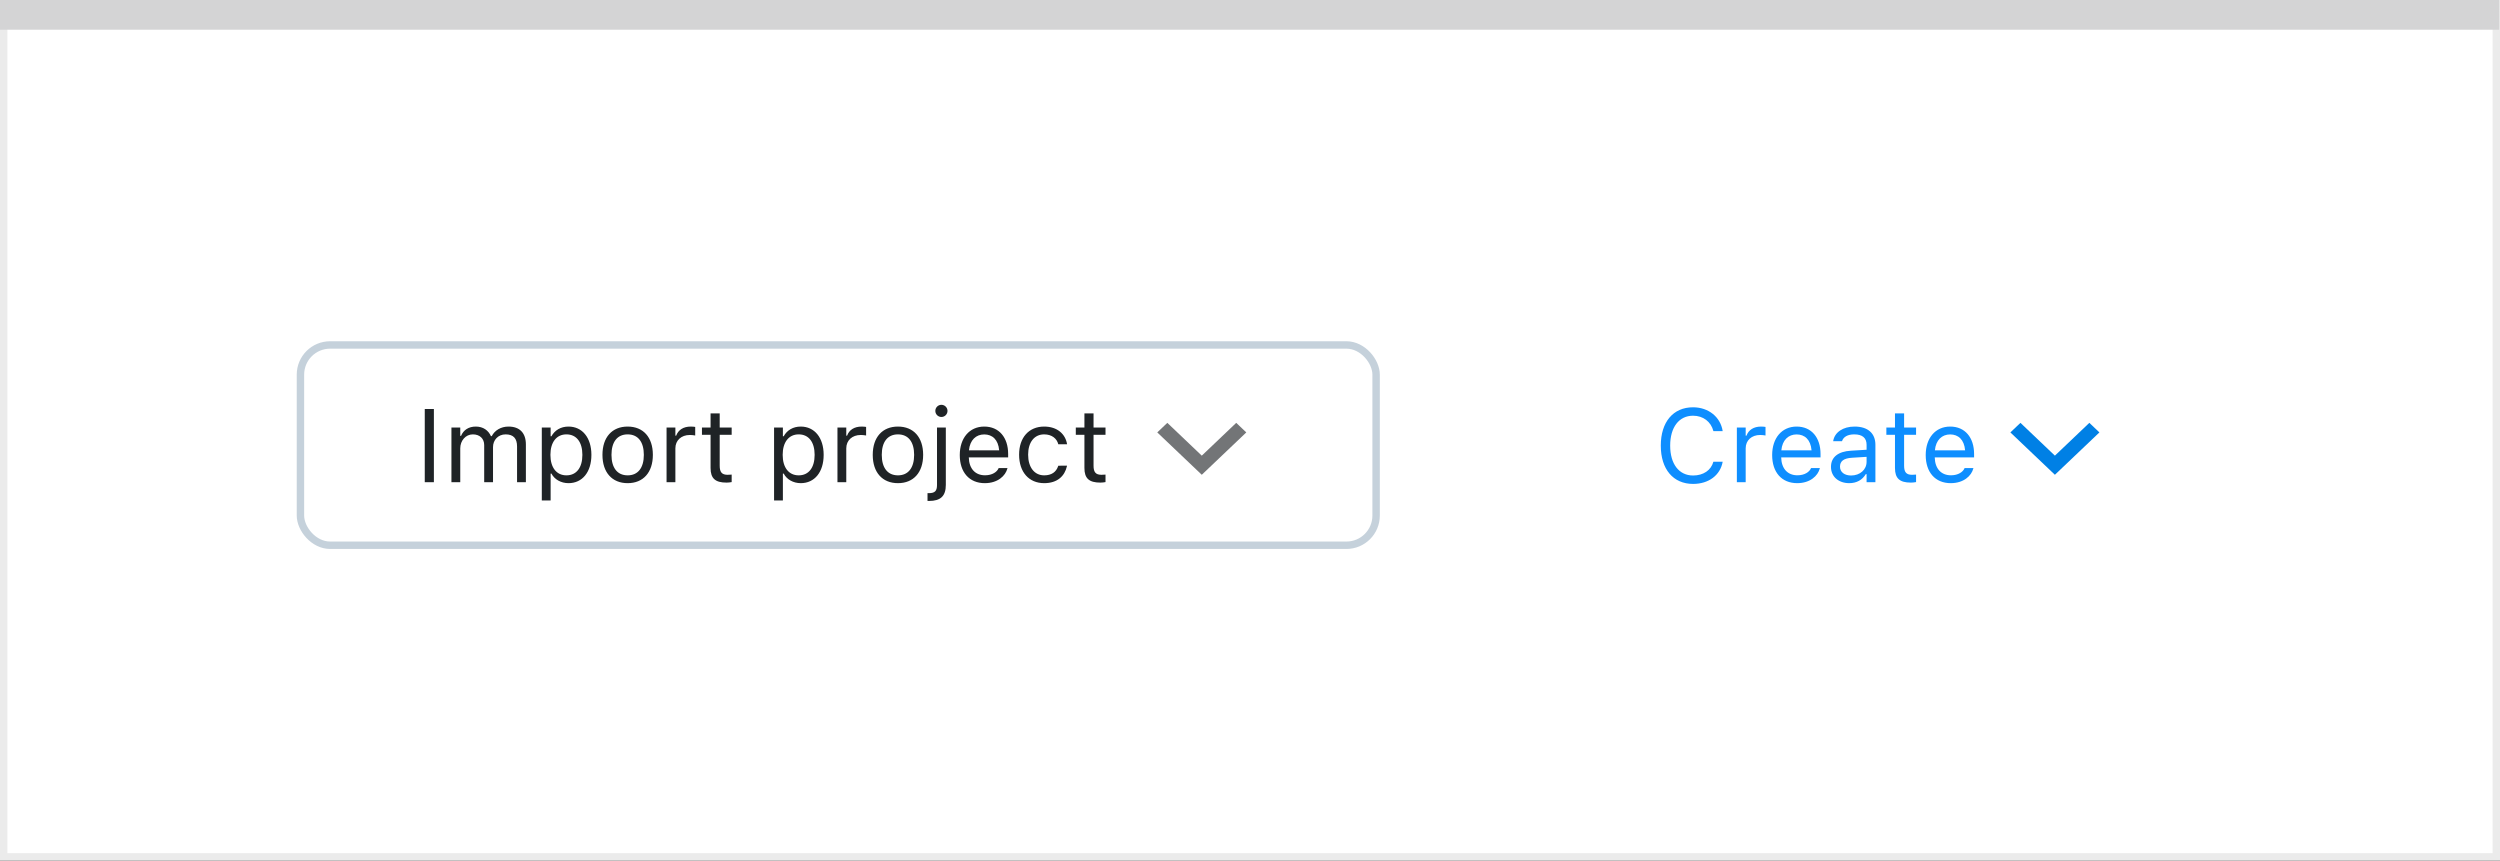 <svg width="337" height="116" viewBox="0 0 337 116" fill="none" xmlns="http://www.w3.org/2000/svg">
<rect x="0" y="0" width="337" height="116" fill="#333333" stroke="none"/>
<rect x="0.5" y="0.5" width="336" height="115" fill="white" stroke="#EBEBEB"/>
<path d="M0 0H336.893V4.005H0V0Z" fill="#D4D4D5"/>
<rect x="40.5" y="46.5" width="145" height="27" rx="4" fill="white"/>
<path d="M57.258 65H58.488V55.136H57.258V65ZM60.853 65H62.043V60.434C62.043 59.395 62.774 58.554 63.738 58.554C64.668 58.554 65.269 59.121 65.269 59.996V65H66.459V60.263C66.459 59.326 67.136 58.554 68.161 58.554C69.2 58.554 69.699 59.094 69.699 60.181V65H70.889V59.907C70.889 58.362 70.048 57.501 68.544 57.501C67.525 57.501 66.685 58.014 66.288 58.793H66.179C65.837 58.027 65.14 57.501 64.142 57.501C63.178 57.501 62.48 57.959 62.152 58.752H62.043V57.631H60.853V65ZM73.035 67.461H74.225V63.838H74.334C74.737 64.624 75.619 65.13 76.631 65.13C78.504 65.13 79.721 63.633 79.721 61.322V61.309C79.721 59.012 78.497 57.501 76.631 57.501C75.606 57.501 74.785 57.986 74.334 58.807H74.225V57.631H73.035V67.461ZM76.357 64.077C75.018 64.077 74.197 63.024 74.197 61.322V61.309C74.197 59.606 75.018 58.554 76.357 58.554C77.704 58.554 78.504 59.593 78.504 61.309V61.322C78.504 63.038 77.704 64.077 76.357 64.077ZM84.608 65.13C86.707 65.13 88.006 63.681 88.006 61.322V61.309C88.006 58.943 86.707 57.501 84.608 57.501C82.51 57.501 81.211 58.943 81.211 61.309V61.322C81.211 63.681 82.51 65.13 84.608 65.13ZM84.608 64.077C83.214 64.077 82.428 63.059 82.428 61.322V61.309C82.428 59.565 83.214 58.554 84.608 58.554C86.003 58.554 86.789 59.565 86.789 61.309V61.322C86.789 63.059 86.003 64.077 84.608 64.077ZM89.852 65H91.041V60.434C91.041 59.353 91.848 58.636 92.982 58.636C93.242 58.636 93.468 58.663 93.714 58.704V57.549C93.598 57.528 93.345 57.501 93.119 57.501C92.121 57.501 91.431 57.952 91.15 58.725H91.041V57.631H89.852V65ZM97.939 65.055C98.171 65.055 98.397 65.027 98.629 64.986V63.975C98.41 63.995 98.294 64.002 98.082 64.002C97.316 64.002 97.016 63.653 97.016 62.785V58.615H98.629V57.631H97.016V55.724H95.785V57.631H94.623V58.615H95.785V63.086C95.785 64.494 96.421 65.055 97.939 65.055ZM104.344 67.461H105.533V63.838H105.643C106.046 64.624 106.928 65.13 107.939 65.13C109.812 65.13 111.029 63.633 111.029 61.322V61.309C111.029 59.012 109.806 57.501 107.939 57.501C106.914 57.501 106.094 57.986 105.643 58.807H105.533V57.631H104.344V67.461ZM107.666 64.077C106.326 64.077 105.506 63.024 105.506 61.322V61.309C105.506 59.606 106.326 58.554 107.666 58.554C109.013 58.554 109.812 59.593 109.812 61.309V61.322C109.812 63.038 109.013 64.077 107.666 64.077ZM112.889 65H114.078V60.434C114.078 59.353 114.885 58.636 116.02 58.636C116.279 58.636 116.505 58.663 116.751 58.704V57.549C116.635 57.528 116.382 57.501 116.156 57.501C115.158 57.501 114.468 57.952 114.188 58.725H114.078V57.631H112.889V65ZM121.044 65.13C123.143 65.13 124.441 63.681 124.441 61.322V61.309C124.441 58.943 123.143 57.501 121.044 57.501C118.945 57.501 117.646 58.943 117.646 61.309V61.322C117.646 63.681 118.945 65.13 121.044 65.13ZM121.044 64.077C119.649 64.077 118.863 63.059 118.863 61.322V61.309C118.863 59.565 119.649 58.554 121.044 58.554C122.438 58.554 123.225 59.565 123.225 61.309V61.322C123.225 63.059 122.438 64.077 121.044 64.077ZM126.902 56.209C127.354 56.209 127.723 55.84 127.723 55.389C127.723 54.938 127.354 54.568 126.902 54.568C126.451 54.568 126.082 54.938 126.082 55.389C126.082 55.84 126.451 56.209 126.902 56.209ZM125.234 67.529C126.779 67.529 127.497 66.88 127.497 65.362V57.631H126.308V65.383C126.308 66.196 126.007 66.477 125.207 66.477H125.029V67.529H125.234ZM132.754 65.13C134.49 65.13 135.543 64.145 135.796 63.148L135.81 63.093H134.62L134.593 63.154C134.395 63.599 133.779 64.07 132.781 64.07C131.469 64.07 130.628 63.182 130.594 61.657H135.898V61.192C135.898 58.991 134.682 57.501 132.679 57.501C130.676 57.501 129.377 59.06 129.377 61.336V61.343C129.377 63.653 130.648 65.13 132.754 65.13ZM132.672 58.56C133.759 58.56 134.565 59.251 134.688 60.707H130.614C130.744 59.306 131.578 58.56 132.672 58.56ZM140.759 65.13C142.529 65.13 143.521 64.18 143.821 62.847L143.835 62.772L142.659 62.778L142.646 62.819C142.372 63.64 141.743 64.077 140.752 64.077C139.439 64.077 138.592 62.99 138.592 61.295V61.281C138.592 59.62 139.426 58.554 140.752 58.554C141.812 58.554 142.468 59.142 142.652 59.866L142.659 59.887H143.842L143.835 59.846C143.616 58.533 142.543 57.501 140.752 57.501C138.688 57.501 137.375 58.991 137.375 61.281V61.295C137.375 63.633 138.694 65.13 140.759 65.13ZM148.333 65.055C148.565 65.055 148.791 65.027 149.023 64.986V63.975C148.805 63.995 148.688 64.002 148.477 64.002C147.711 64.002 147.41 63.653 147.41 62.785V58.615H149.023V57.631H147.41V55.724H146.18V57.631H145.018V58.615H146.18V63.086C146.18 64.494 146.815 65.055 148.333 65.055Z" fill="#1F2326"/>
<path fill-rule="evenodd" clip-rule="evenodd" d="M166.644 57L162 61.422L157.356 57L156 58.29L162 64L168 58.29L166.644 57Z" fill="#737577"/>
<rect x="40.5" y="46.5" width="145" height="27" rx="4" stroke="#C5D1DB"/>
<path d="M228.229 65.232C230.328 65.232 231.887 64.064 232.215 62.259V62.245H230.971L230.957 62.259C230.649 63.394 229.604 64.098 228.229 64.098C226.329 64.098 225.14 62.546 225.14 60.078V60.065C225.14 57.597 226.329 56.038 228.223 56.038C229.583 56.038 230.636 56.838 230.964 58.102L230.971 58.116H232.208L232.215 58.102C231.921 56.209 230.301 54.903 228.223 54.903C225.543 54.903 223.875 56.886 223.875 60.065V60.078C223.875 63.25 225.55 65.232 228.229 65.232ZM234.129 65H235.318V60.434C235.318 59.353 236.125 58.636 237.26 58.636C237.52 58.636 237.745 58.663 237.991 58.704V57.549C237.875 57.528 237.622 57.501 237.396 57.501C236.398 57.501 235.708 57.952 235.428 58.725H235.318V57.631H234.129V65ZM242.264 65.13C244 65.13 245.053 64.145 245.306 63.148L245.319 63.093H244.13L244.103 63.154C243.904 63.599 243.289 64.07 242.291 64.07C240.979 64.07 240.138 63.182 240.104 61.657H245.408V61.192C245.408 58.991 244.191 57.501 242.188 57.501C240.186 57.501 238.887 59.06 238.887 61.336V61.343C238.887 63.653 240.158 65.13 242.264 65.13ZM242.182 58.56C243.269 58.56 244.075 59.251 244.198 60.707H240.124C240.254 59.306 241.088 58.56 242.182 58.56ZM249.277 65.13C250.269 65.13 251.041 64.699 251.506 63.913H251.615V65H252.805V59.955C252.805 58.424 251.8 57.501 250.002 57.501C248.43 57.501 247.309 58.28 247.117 59.435L247.11 59.477H248.3L248.307 59.456C248.498 58.882 249.079 58.554 249.961 58.554C251.062 58.554 251.615 59.046 251.615 59.955V60.625L249.503 60.755C247.787 60.857 246.816 61.616 246.816 62.929V62.942C246.816 64.282 247.876 65.13 249.277 65.13ZM248.033 62.915V62.901C248.033 62.17 248.525 61.773 249.646 61.705L251.615 61.582V62.252C251.615 63.305 250.733 64.098 249.523 64.098C248.669 64.098 248.033 63.66 248.033 62.915ZM257.597 65.055C257.829 65.055 258.055 65.027 258.287 64.986V63.975C258.068 63.995 257.952 64.002 257.74 64.002C256.975 64.002 256.674 63.653 256.674 62.785V58.615H258.287V57.631H256.674V55.724H255.443V57.631H254.281V58.615H255.443V63.086C255.443 64.494 256.079 65.055 257.597 65.055ZM262.963 65.13C264.699 65.13 265.752 64.145 266.005 63.148L266.019 63.093H264.829L264.802 63.154C264.604 63.599 263.988 64.07 262.99 64.07C261.678 64.07 260.837 63.182 260.803 61.657H266.107V61.192C266.107 58.991 264.891 57.501 262.888 57.501C260.885 57.501 259.586 59.06 259.586 61.336V61.343C259.586 63.653 260.857 65.13 262.963 65.13ZM262.881 58.56C263.968 58.56 264.774 59.251 264.897 60.707H260.823C260.953 59.306 261.787 58.56 262.881 58.56Z" fill="#0E8EFF"/>
<path fill-rule="evenodd" clip-rule="evenodd" d="M281.644 57L277 61.422L272.356 57L271 58.29L277 64L283 58.29L281.644 57Z" fill="#0080E5"/>
</svg>
